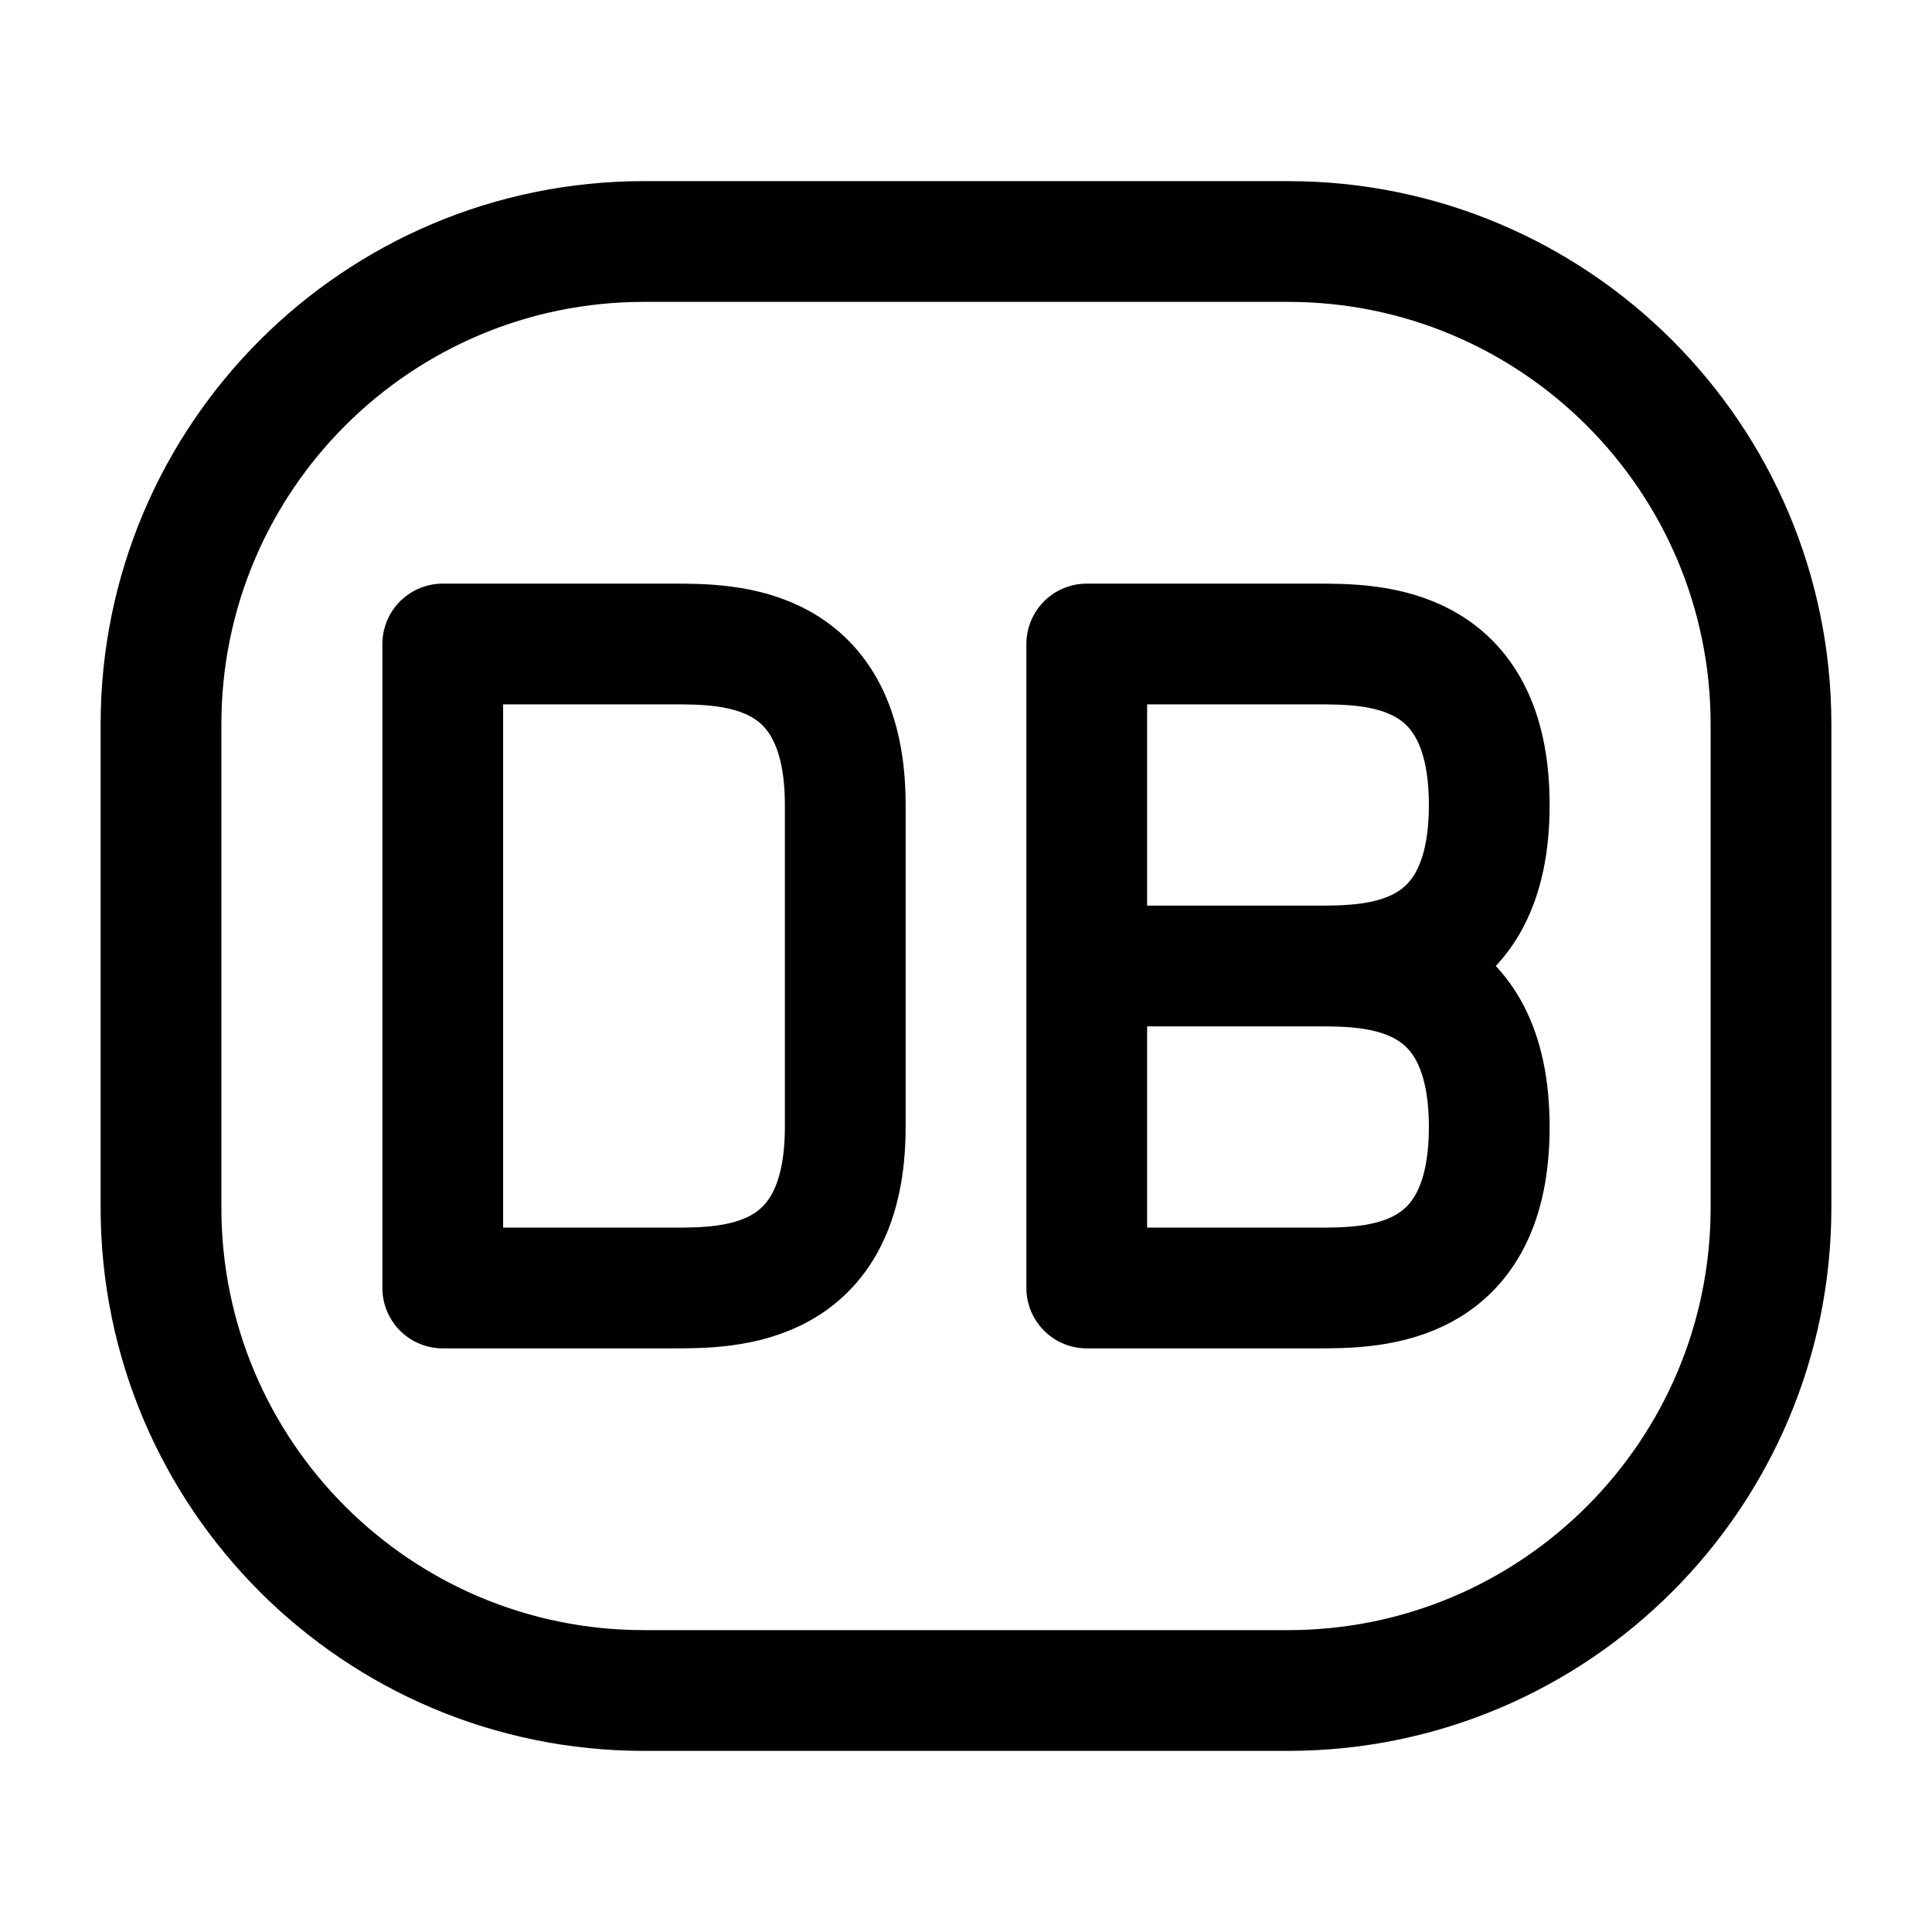 <svg width="24" height="24" stroke-width="1.5" viewBox="0 0 24 24" fill="none" xmlns="http://www.w3.org/2000/svg">
<path d="M2 15V9C2 5.686 4.686 3 8 3H16C19.314 3 22 5.686 22 9V15C22 18.314 19.314 21 16 21H8C4.686 21 2 18.314 2 15Z" stroke="currentColor" stroke-width="1.5"/>
<path d="M16.357 12C17.071 12 18.5 12 18.5 10C18.5 8 17.071 8 16.357 8L13.5 8V12M16.357 12C15.214 12 13.976 12 13.5 12M16.357 12C17.071 12 18.5 12 18.5 14C18.5 16 17.071 16 16.357 16H13.5V12" stroke="currentColor" stroke-linecap="round" stroke-linejoin="round"/>
<path d="M8.357 8H5.5V12L5.5 16H8.357C9.071 16 10.5 16 10.5 14V10C10.5 8 9.071 8 8.357 8Z" stroke="currentColor" stroke-linecap="round" stroke-linejoin="round"/>
</svg>
